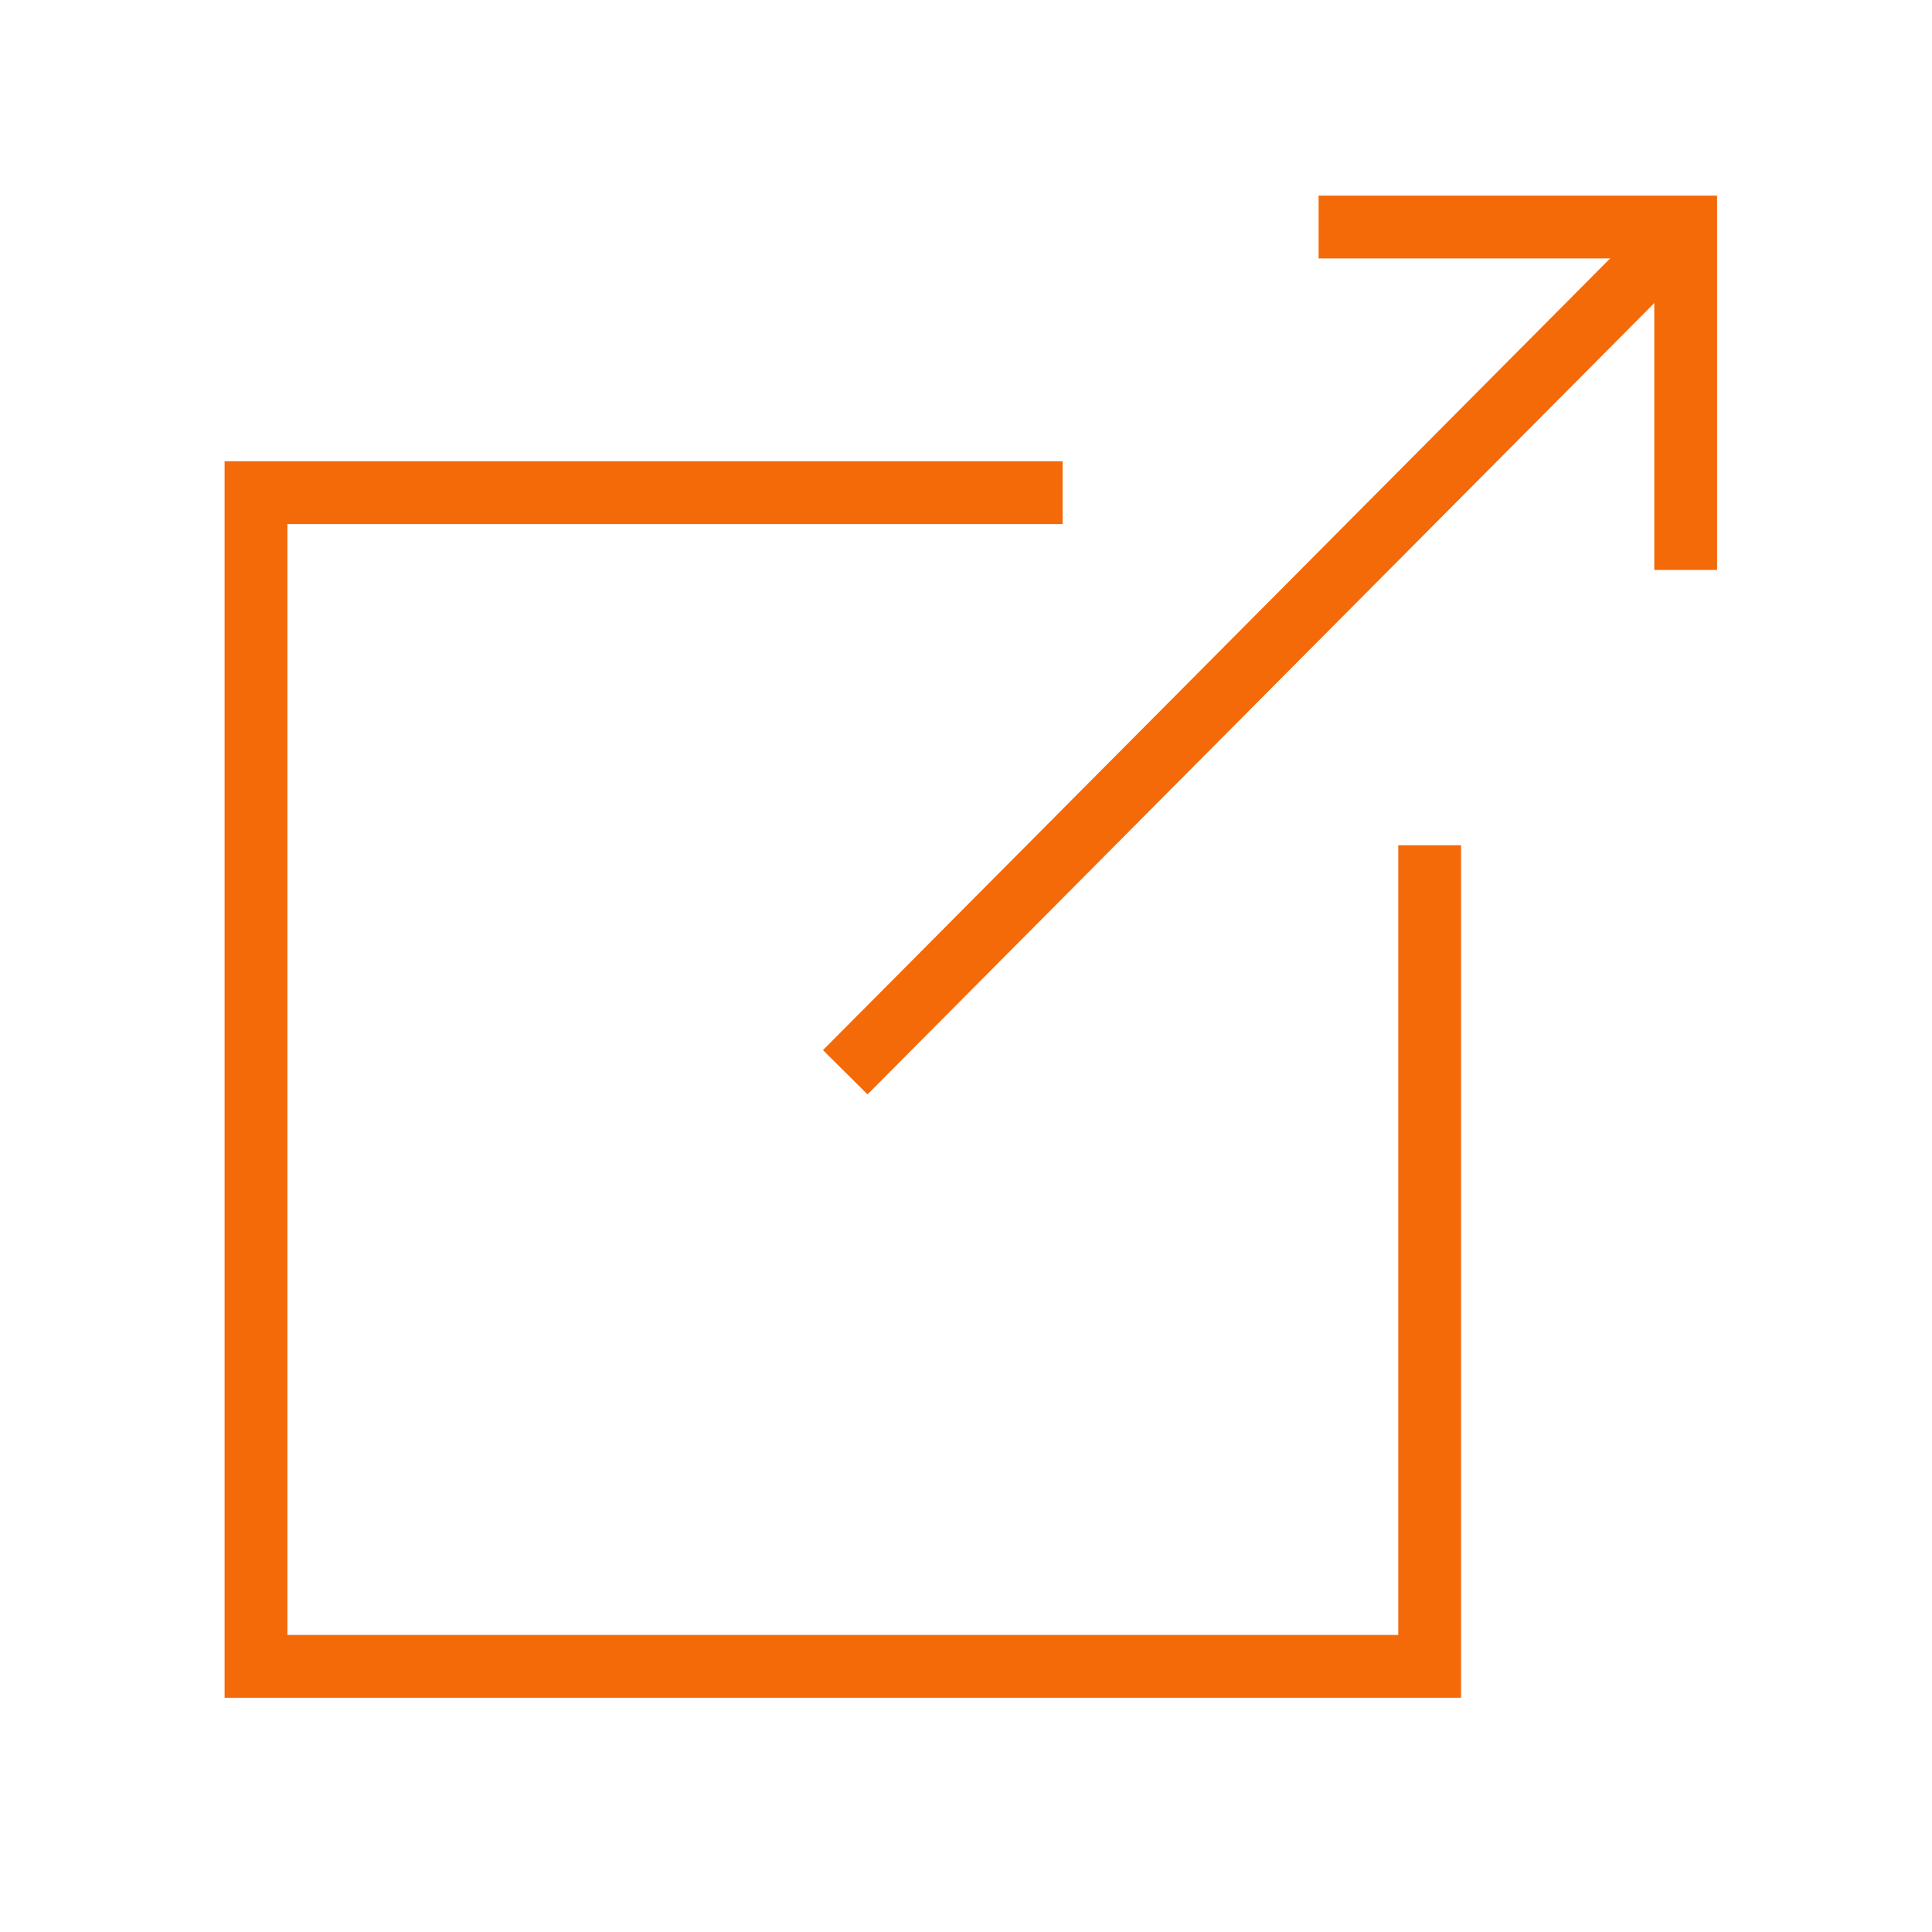 <?xml version="1.0" encoding="UTF-8"?> <!-- Generator: Adobe Illustrator 23.0.4, SVG Export Plug-In . SVG Version: 6.00 Build 0) --> <svg xmlns="http://www.w3.org/2000/svg" xmlns:xlink="http://www.w3.org/1999/xlink" id="Layer_1" x="0px" y="0px" viewBox="0 0 40 40" style="enable-background:new 0 0 40 40;" xml:space="preserve"> <style type="text/css"> .st0{fill:none;stroke:#F46908;stroke-width:1.3;stroke-miterlimit:10;} </style> <polyline class="st0" points="29.6,17.5 29.6,34.5 5.3,34.5 5.3,10.2 22,10.2 "></polyline> <path class="st0" d="M27.2,4.8"></path> <line class="st0" x1="17.5" y1="22.2" x2="34.8" y2="4.8"></line> <polyline class="st0" points="27.3,4.7 34.9,4.7 34.9,11.8 "></polyline> </svg> 